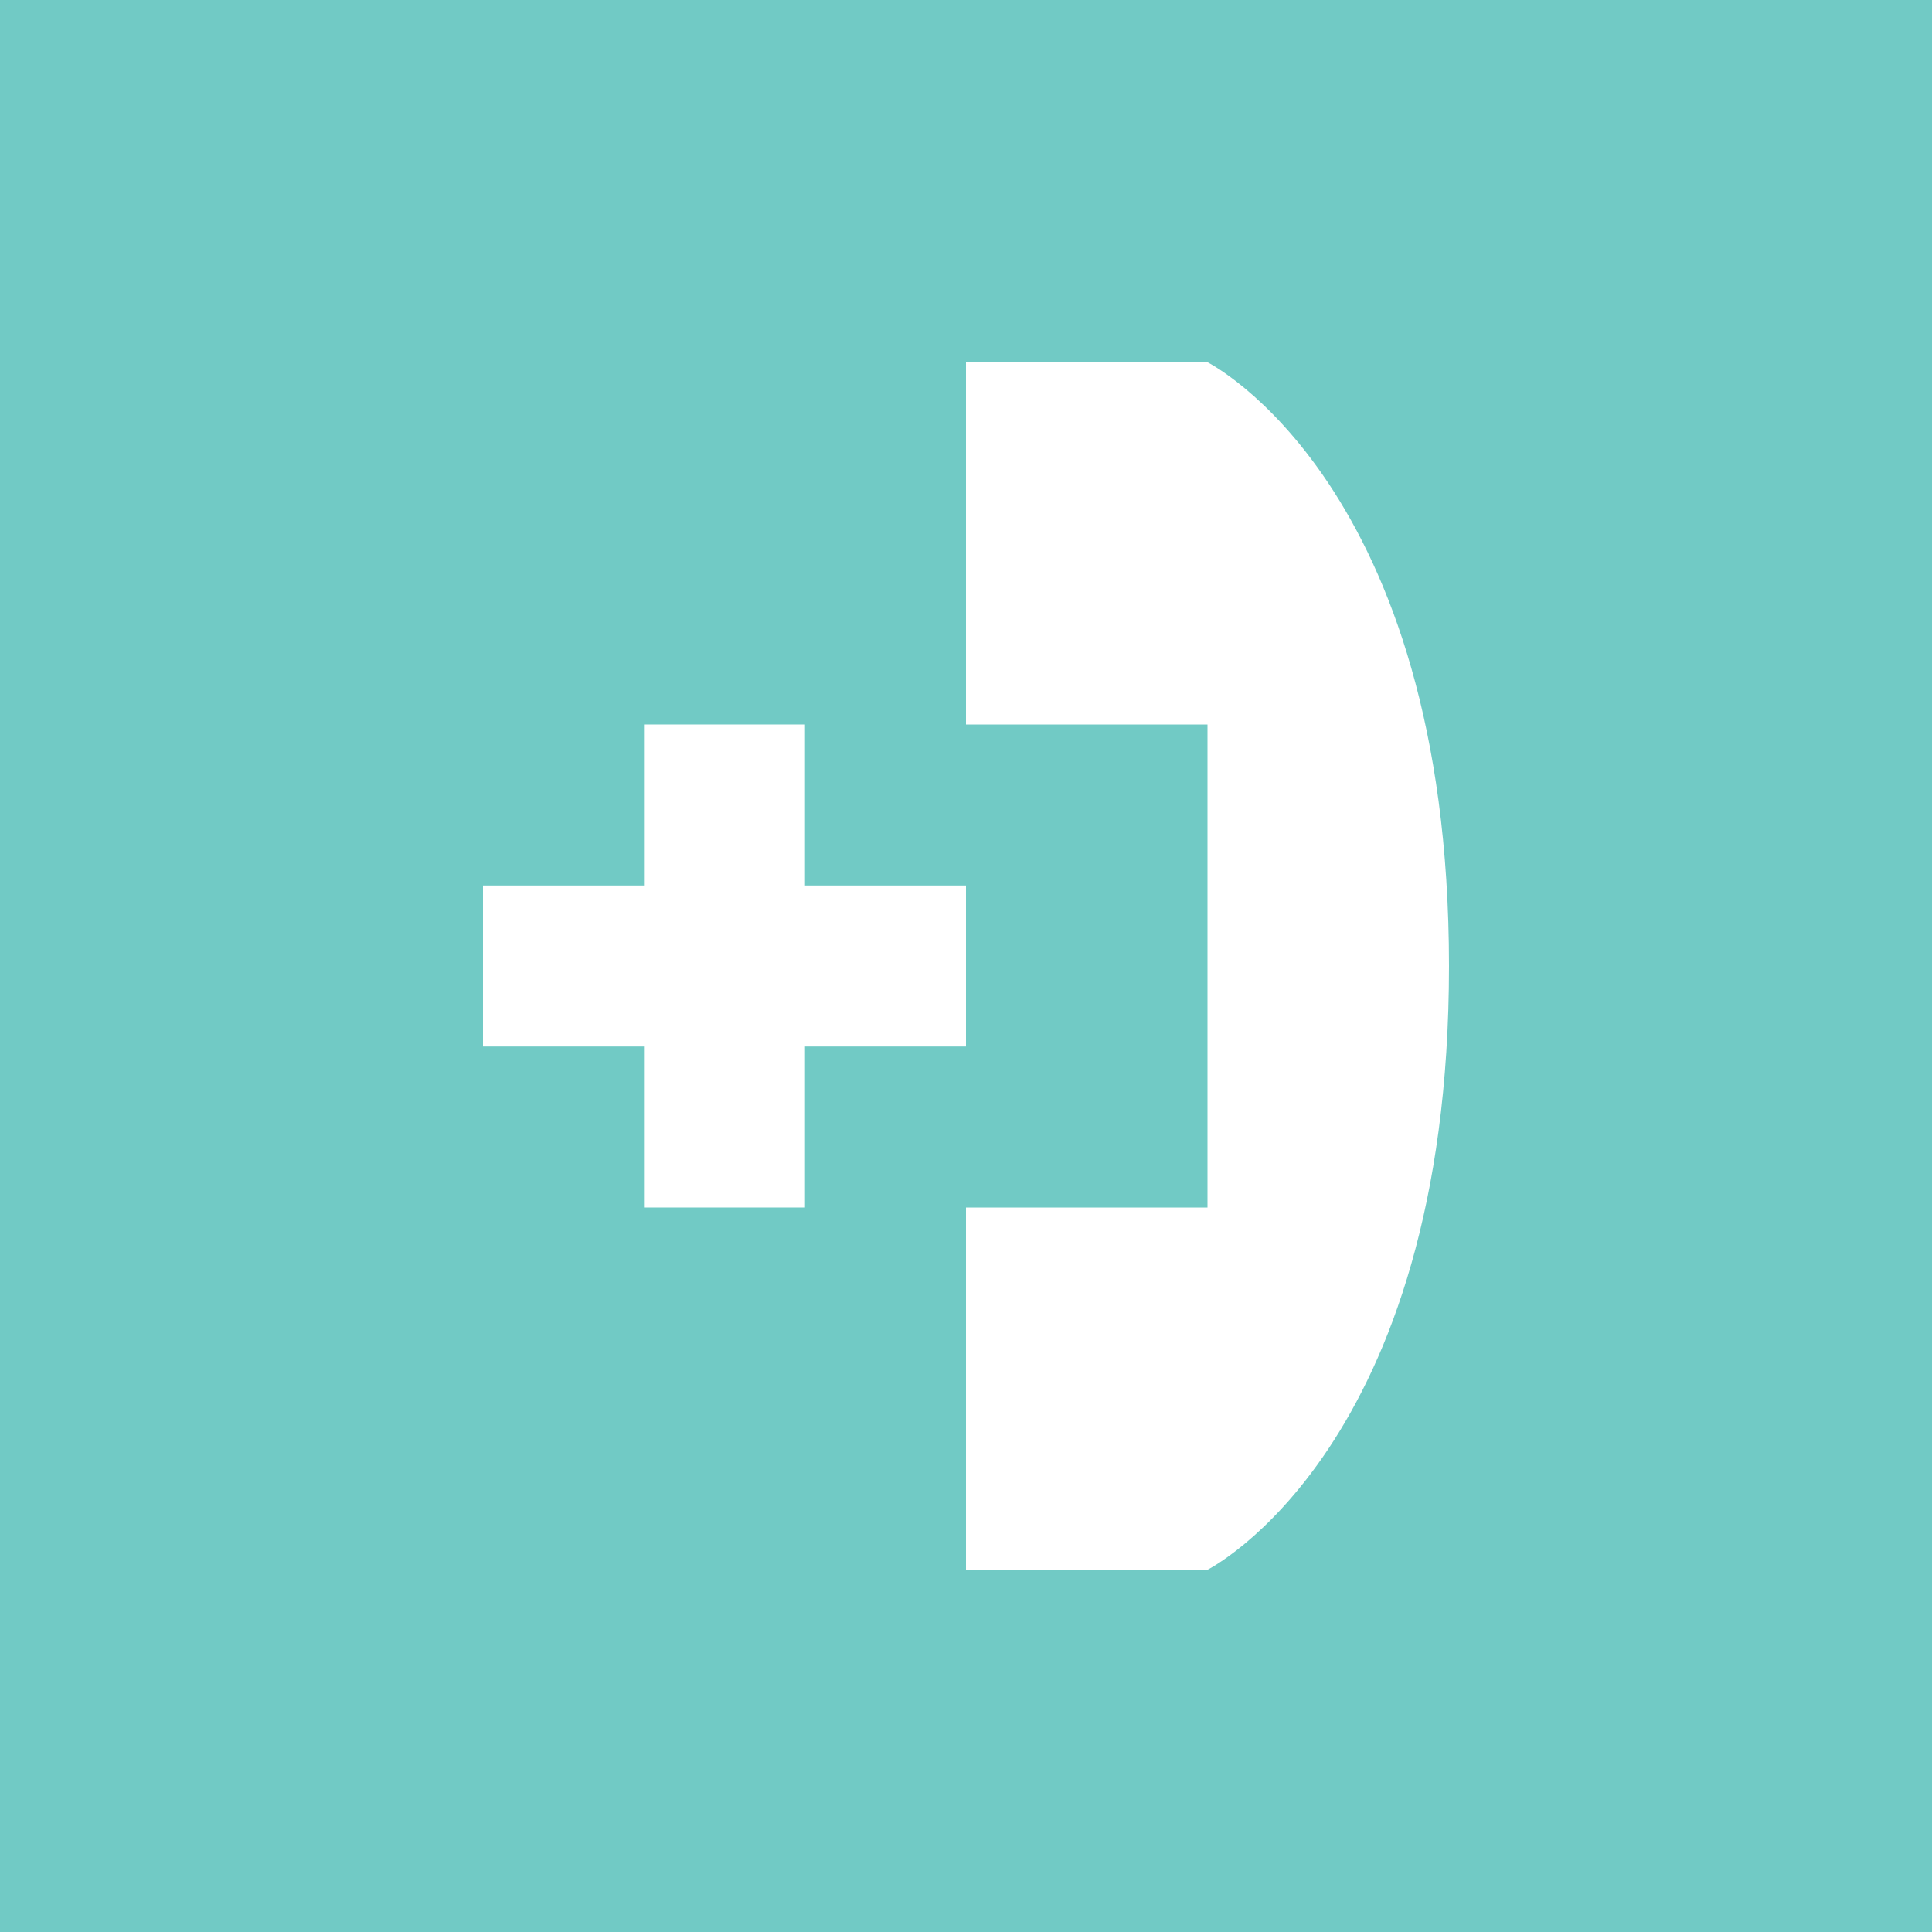 <svg id="Layer_1" data-name="Layer 1" xmlns="http://www.w3.org/2000/svg" viewBox="0 0 144 144"><defs><style>.cls-1{fill:#71cac5;}.cls-2{fill:#fff;}</style></defs><rect class="cls-1" width="144" height="144"/><path class="cls-2" d="M90,27H72V54H90V90H72v27H90s18-9,18-45S90,27,90,27Z"/><polygon class="cls-2" points="72 78 72 66 60 66 60 54 48 54 48 66 36 66 36 78 48 78 48 90 60 90 60 78 72 78"/></svg>